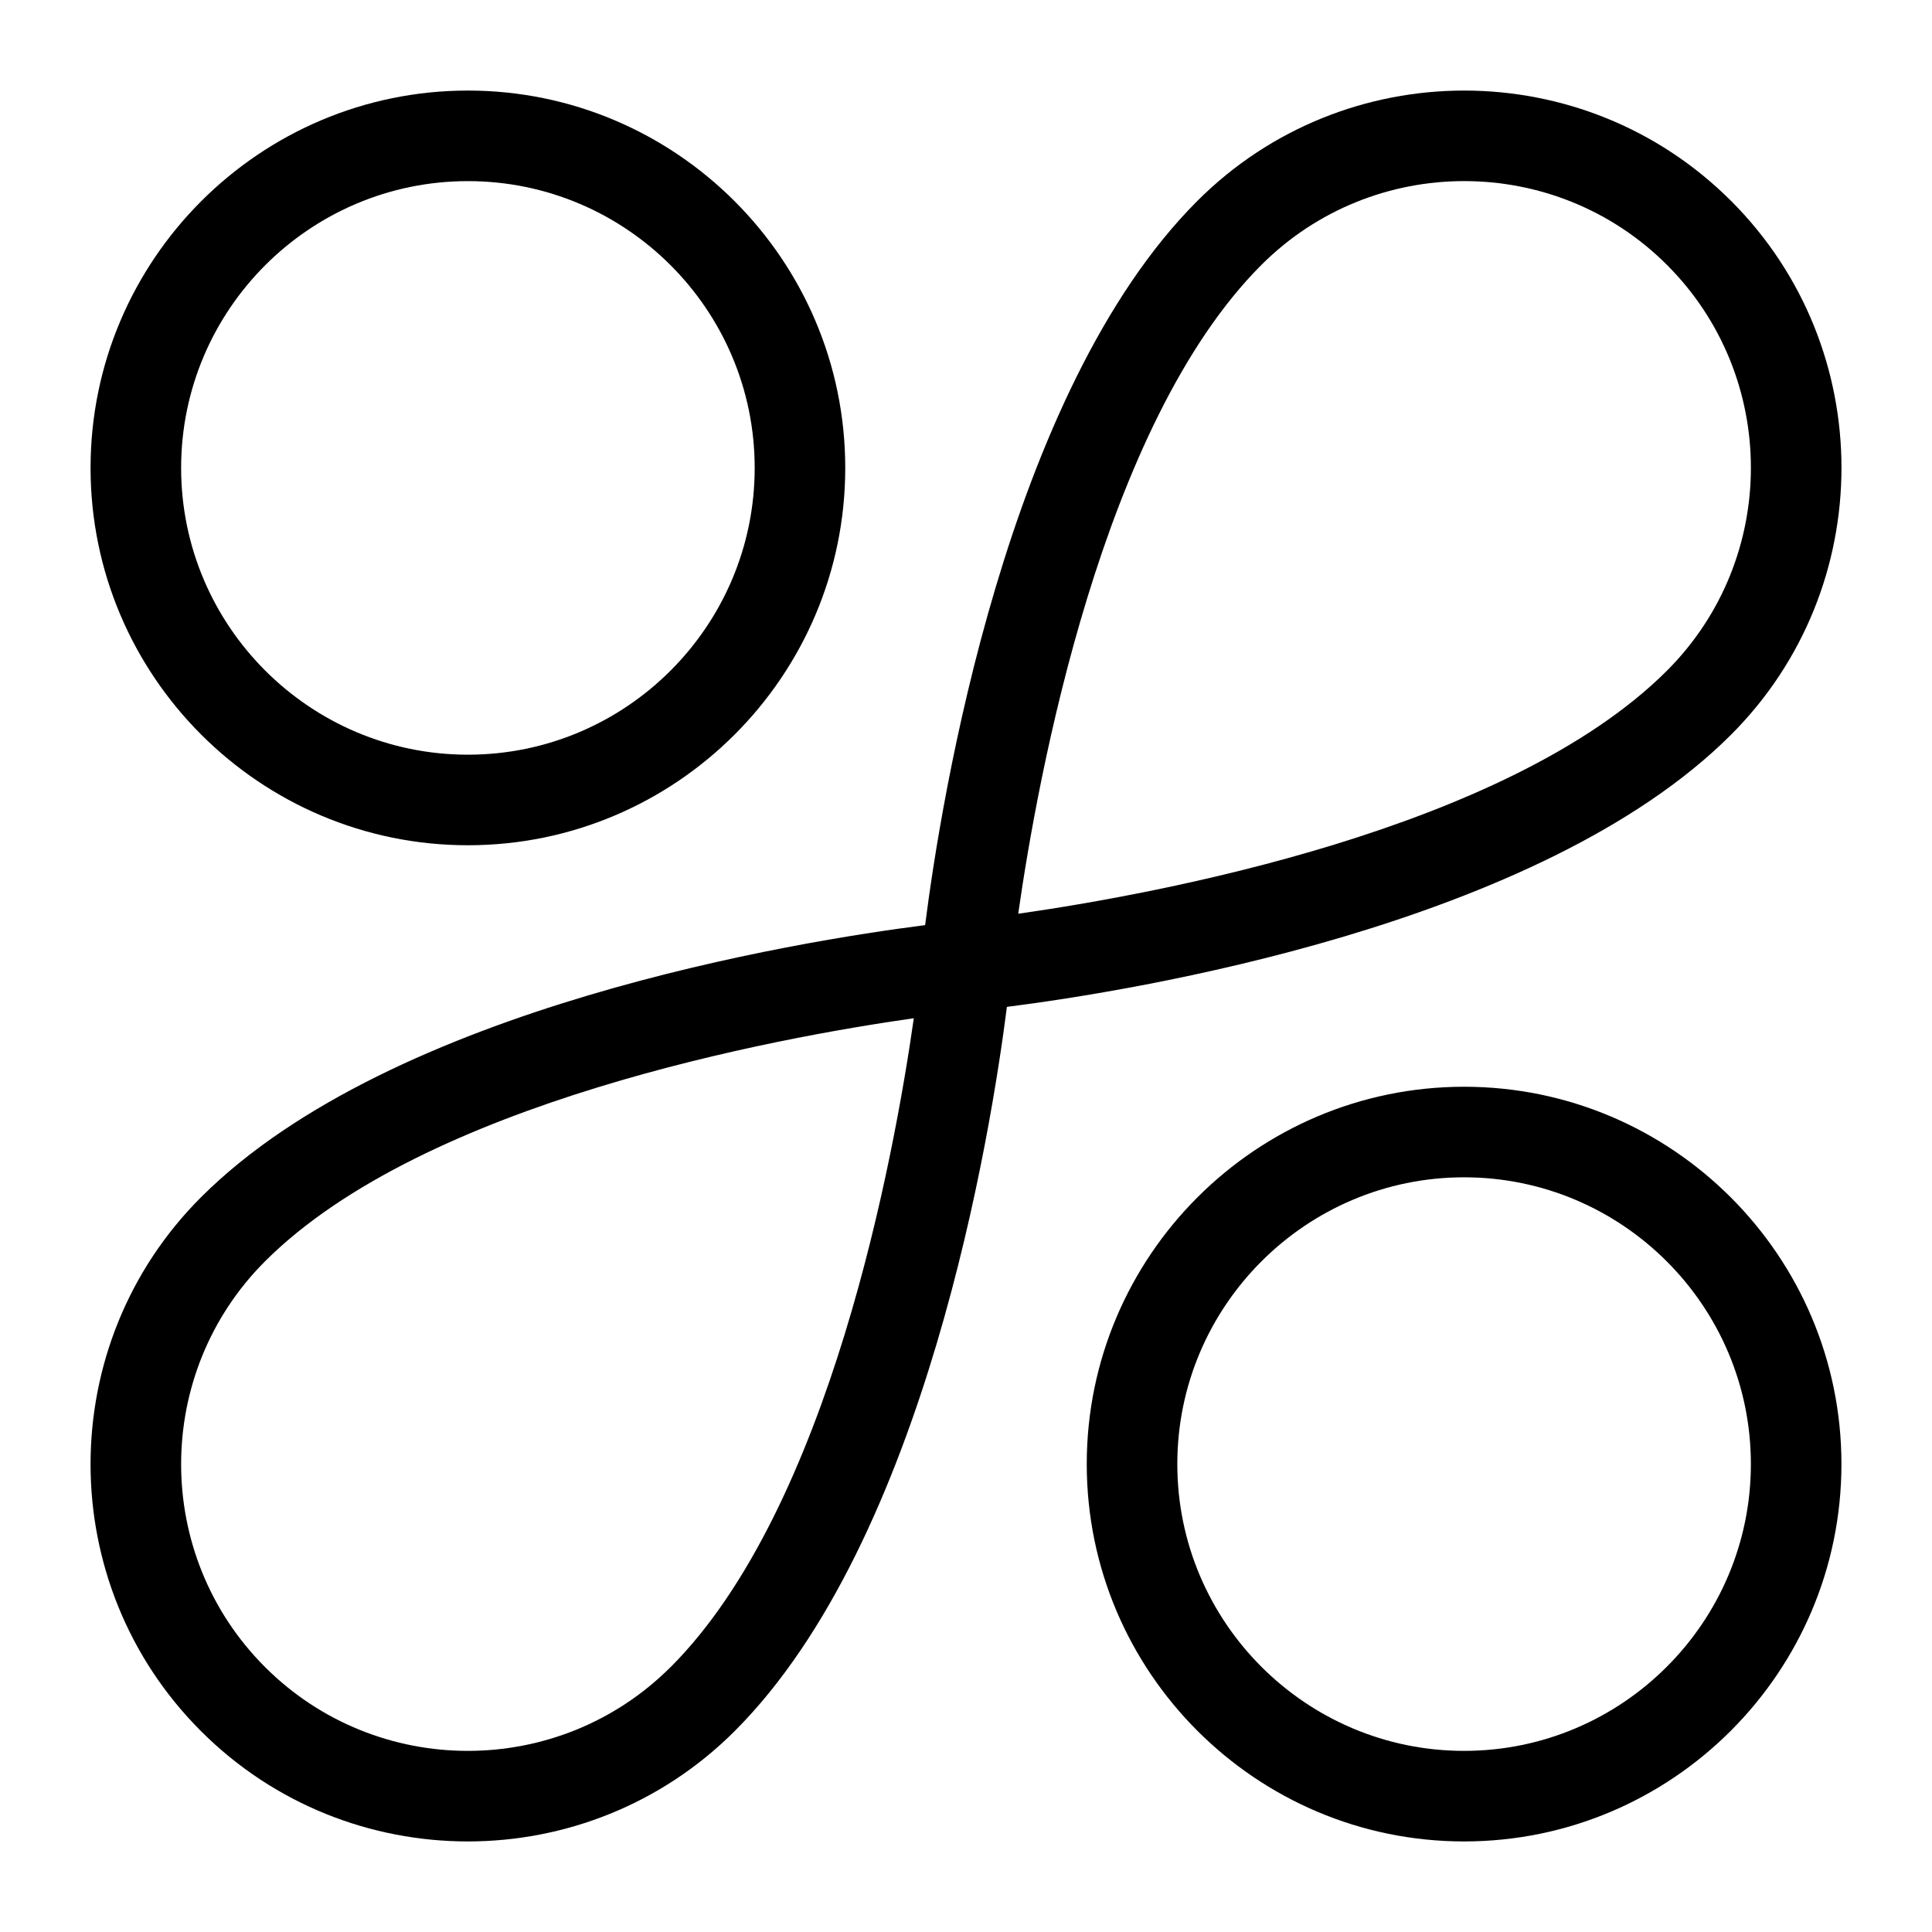 <?xml version="1.0" encoding="UTF-8"?><svg id="Layer_2" xmlns="http://www.w3.org/2000/svg" viewBox="0 0 64 64"><defs><style>.cls-1{fill:none;}.cls-1,.cls-2{stroke-width:0px;}</style></defs><g id="Artwork"><rect class="cls-1" width="64" height="64"/><path class="cls-2" d="M57.344,6.656c-4.874-4.875-12.807-4.874-17.681,0-6.335,6.335-8.491,19.855-9.017,23.99-4.135.525-17.655,2.682-23.99,9.017-4.875,4.875-4.875,12.806,0,17.681,2.437,2.438,5.639,3.656,8.841,3.656s6.403-1.219,8.841-3.656c6.334-6.334,8.491-19.855,9.017-23.99,4.135-.525,17.656-2.683,23.99-9.017,4.875-4.875,4.875-12.807,0-17.681ZM22.216,55.222c-3.706,3.705-9.733,3.704-13.438,0-3.704-3.705-3.704-9.733,0-13.438,5.28-5.278,16.939-7.406,21.493-8.054-.649,4.554-2.775,16.213-8.054,21.493ZM33.73,30.27c.649-4.554,2.775-16.213,8.054-21.493,1.853-1.852,4.286-2.778,6.719-2.778s4.867.926,6.719,2.778c3.705,3.705,3.705,9.733,0,13.438-5.28,5.278-16.939,7.405-21.493,8.054Z"/><path class="cls-2" d="M48.5,61c-6.893,0-12.5-5.607-12.5-12.5s5.607-12.5,12.5-12.5,12.5,5.607,12.5,12.5-5.607,12.5-12.5,12.5ZM48.5,39c-5.238,0-9.5,4.262-9.5,9.5s4.262,9.5,9.5,9.5,9.5-4.262,9.5-9.5-4.262-9.5-9.5-9.5Z"/><path class="cls-2" d="M15.5,28c-6.893,0-12.5-5.607-12.5-12.5S8.607,3,15.5,3s12.5,5.607,12.5,12.5-5.607,12.5-12.5,12.5ZM15.5,6c-5.238,0-9.5,4.262-9.5,9.5s4.262,9.5,9.5,9.5,9.5-4.262,9.5-9.5-4.262-9.5-9.5-9.5Z"/><rect class="cls-1" width="64" height="64"/></g></svg>